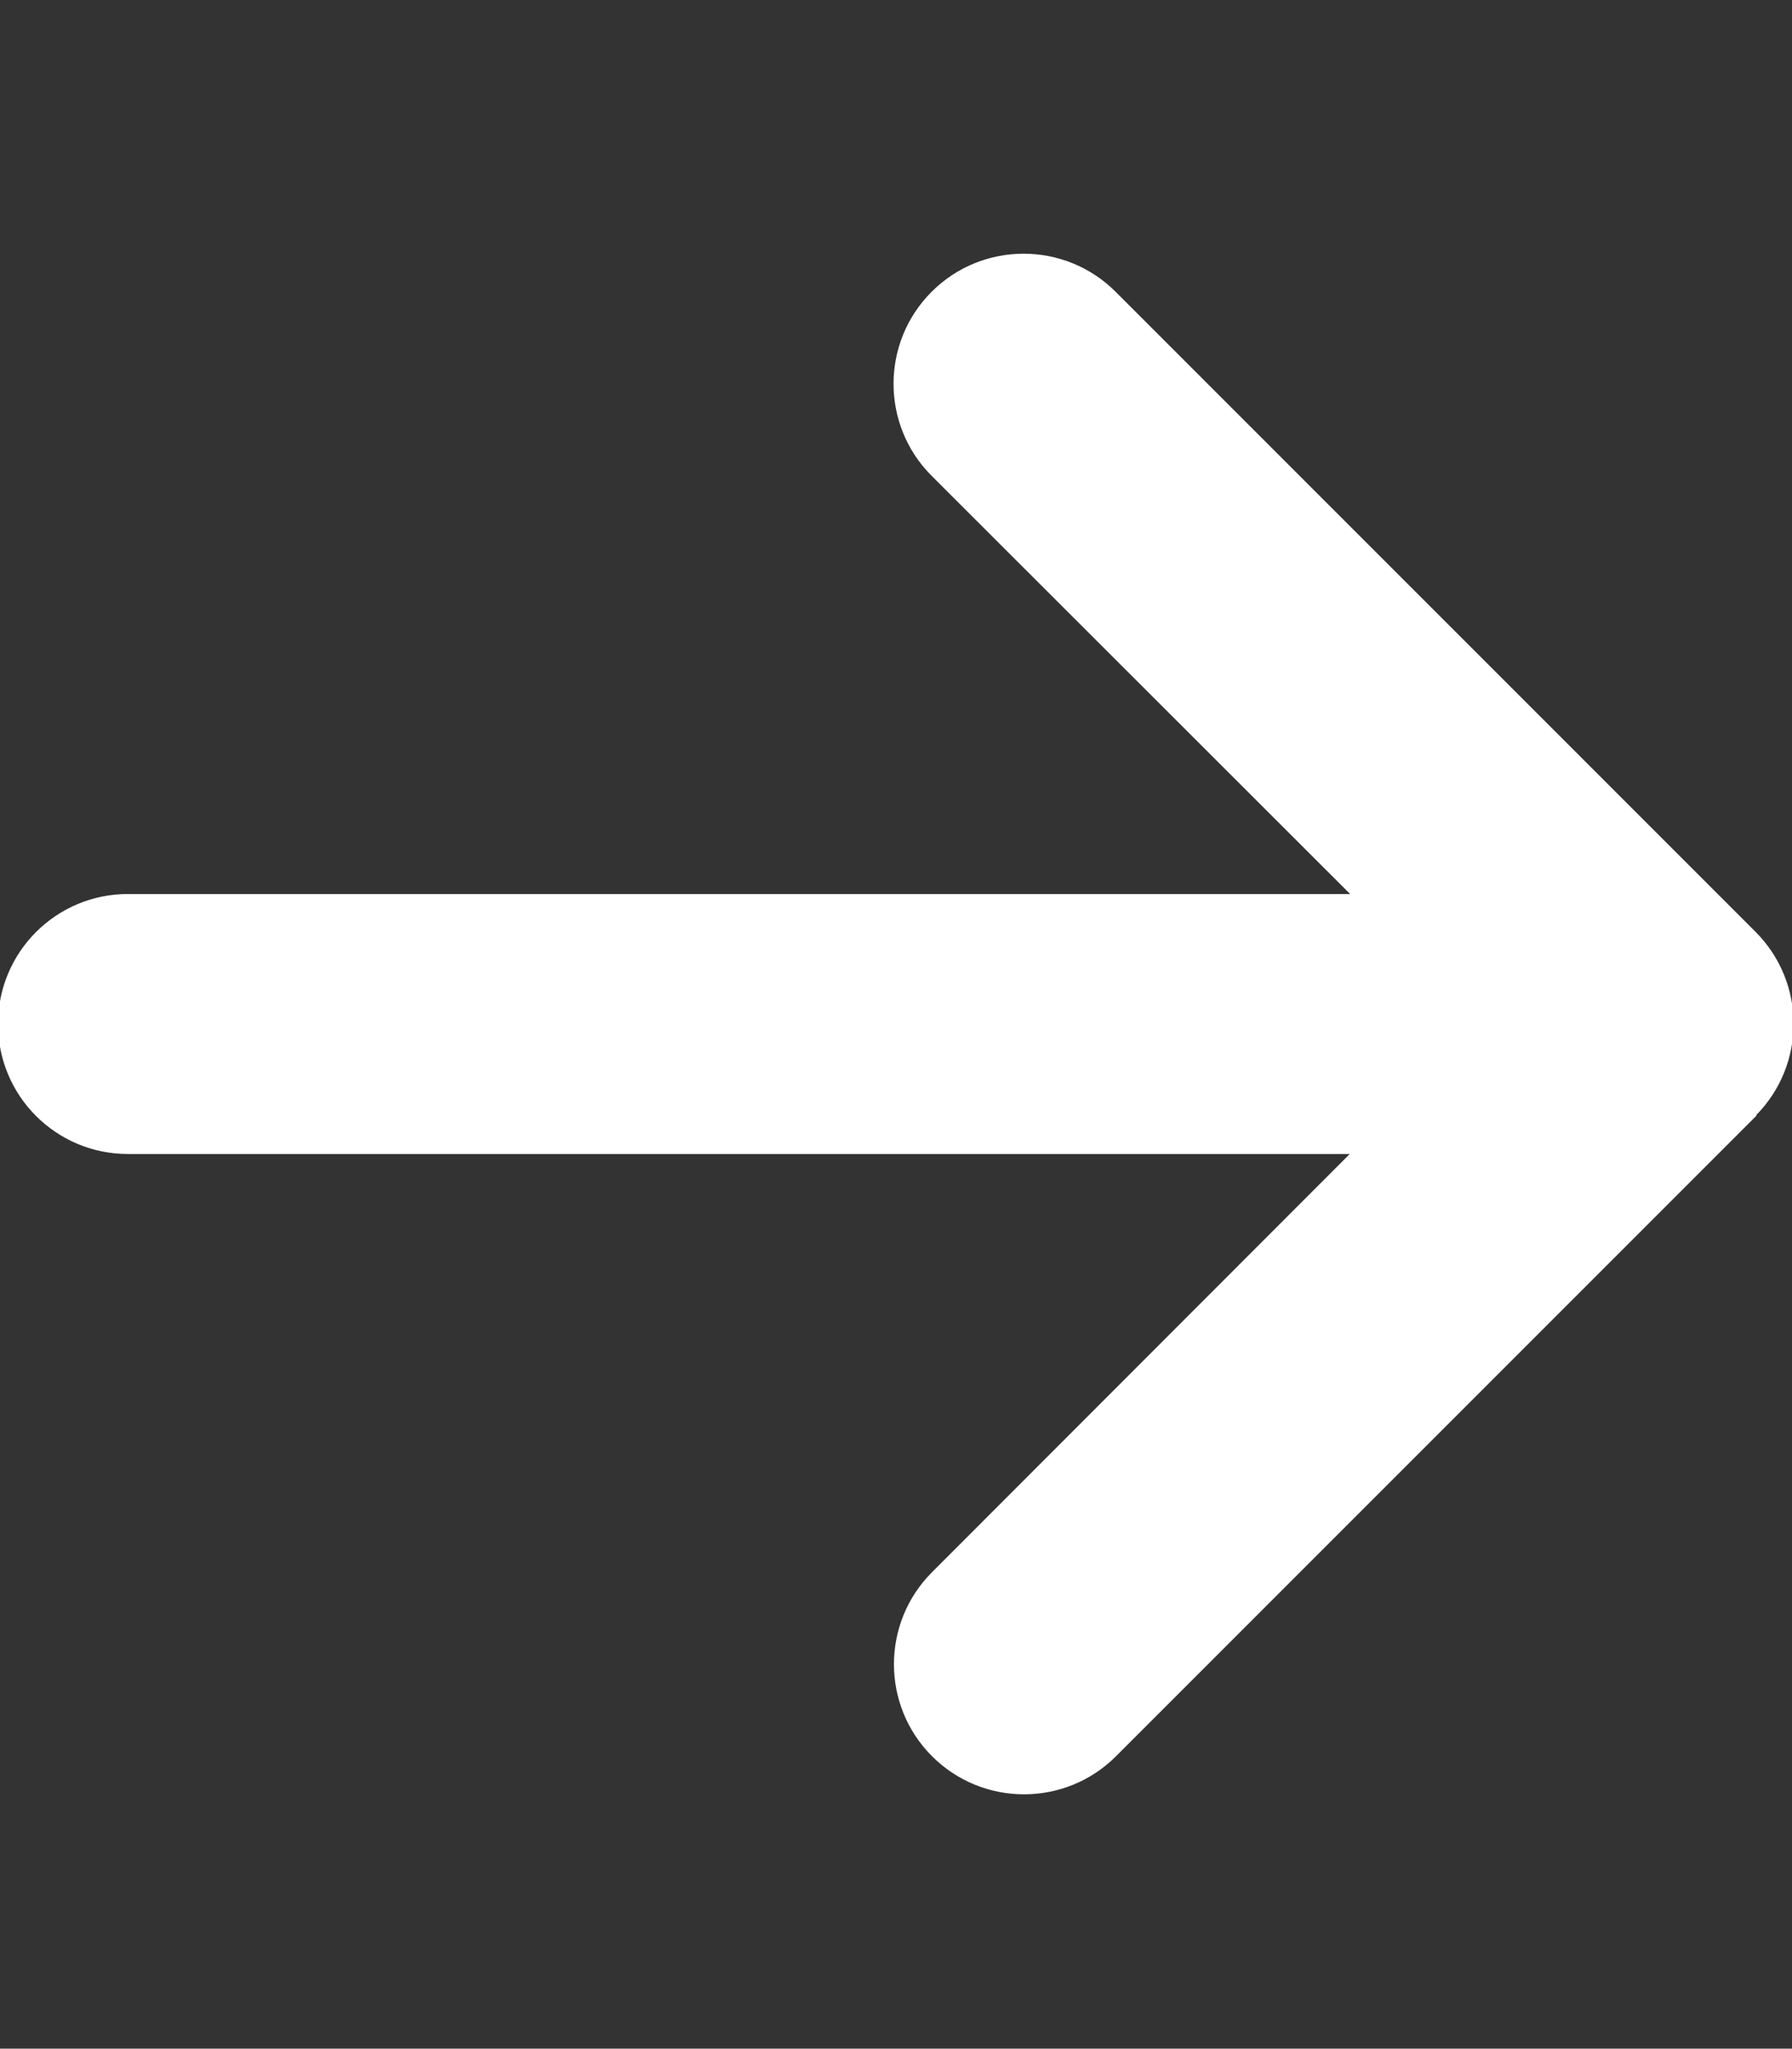 <?xml version="1.0" encoding="UTF-8" standalone="no"?><!DOCTYPE svg PUBLIC "-//W3C//DTD SVG 1.1//EN" "http://www.w3.org/Graphics/SVG/1.1/DTD/svg11.dtd"><svg width="100%" height="100%" viewBox="0 0 1867 2134" version="1.1" xmlns="http://www.w3.org/2000/svg" xmlns:xlink="http://www.w3.org/1999/xlink" xml:space="preserve" xmlns:serif="http://www.serif.com/" style="fill-rule:evenodd;clip-rule:evenodd;stroke-linejoin:round;stroke-miterlimit:2;"><rect x="0" y="0" width="1867" height="2134" fill="#333333" stroke="none"/><path d="M1827.5,1160.83c52.083,-52.083 52.083,-136.666 0,-188.75l-666.667,-666.666c-52.083,-52.084 -136.666,-52.084 -188.75,-0c-52.083,52.083 -52.083,136.666 0,188.75l439.584,439.166l-1278.33,0c-73.75,0 -133.333,59.584 -133.333,133.334c-0,73.75 59.583,133.333 133.333,133.333l1277.92,-0l-438.75,439.167c-52.083,52.083 -52.083,136.666 0,188.75c52.083,52.083 136.667,52.083 188.75,-0l666.667,-666.667l-0.417,-0.417Z" style="fill:#fff;fill-rule:nonzero;stroke:#fff;stroke-width:4.17px;"/></svg>